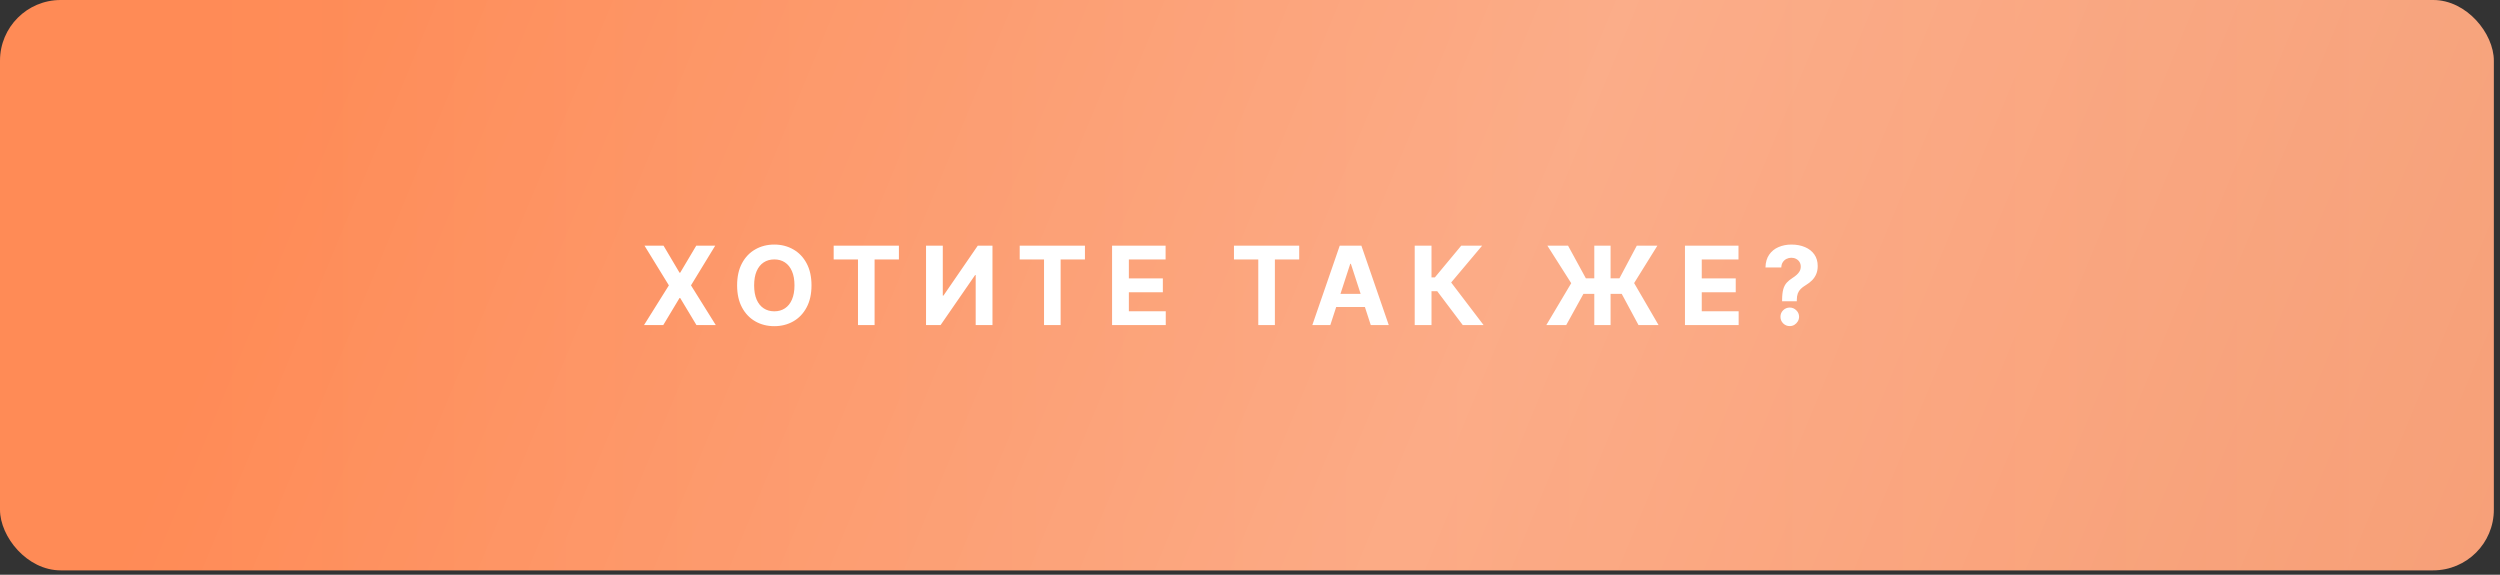 <?xml version="1.0" encoding="UTF-8"?> <svg xmlns="http://www.w3.org/2000/svg" width="348" height="80" viewBox="0 0 348 80" fill="none"><rect x="0" y="0" width="348" height="80" fill="#333333" stroke="none"/> <rect width="347.143" height="79.395" rx="8.446" fill="url(#paint0_linear_123_2)"></rect> <rect width="347.143" height="79.395" rx="8.446" fill="url(#paint1_linear_123_2)" fill-opacity="0.2"></rect> <path d="M92.363 34.194L94.593 37.963H94.68L96.92 34.194H99.56L96.186 39.723L99.636 45.251H96.947L94.68 41.477H94.593L92.326 45.251H89.648L93.108 39.723L89.713 34.194H92.363ZM112.961 39.723C112.961 40.929 112.732 41.954 112.275 42.8C111.822 43.646 111.203 44.292 110.418 44.738C109.637 45.181 108.759 45.403 107.783 45.403C106.801 45.403 105.919 45.179 105.138 44.733C104.357 44.287 103.74 43.641 103.286 42.795C102.833 41.949 102.606 40.925 102.606 39.723C102.606 38.517 102.833 37.491 103.286 36.645C103.74 35.8 104.357 35.155 105.138 34.713C105.919 34.266 106.801 34.043 107.783 34.043C108.759 34.043 109.637 34.266 110.418 34.713C111.203 35.155 111.822 35.8 112.275 36.645C112.732 37.491 112.961 38.517 112.961 39.723ZM110.591 39.723C110.591 38.942 110.474 38.283 110.24 37.747C110.01 37.211 109.684 36.804 109.263 36.527C108.842 36.25 108.349 36.111 107.783 36.111C107.218 36.111 106.725 36.25 106.304 36.527C105.883 36.804 105.555 37.211 105.322 37.747C105.091 38.283 104.976 38.942 104.976 39.723C104.976 40.504 105.091 41.163 105.322 41.699C105.555 42.235 105.883 42.642 106.304 42.919C106.725 43.196 107.218 43.335 107.783 43.335C108.349 43.335 108.842 43.196 109.263 42.919C109.684 42.642 110.01 42.235 110.24 41.699C110.474 41.163 110.591 40.504 110.591 39.723ZM116.047 36.122V34.194H125.128V36.122H121.743V45.251H119.432V36.122H116.047ZM128.904 34.194H131.237V41.148H131.328L136.106 34.194H138.153V45.251H135.815V38.292H135.734L130.929 45.251H128.904V34.194ZM141.943 36.122V34.194H151.024V36.122H147.639V45.251H145.329V36.122H141.943ZM154.8 45.251V34.194H162.251V36.122H157.138V38.756H161.868V40.684H157.138V43.324H162.273V45.251H154.8ZM171.768 36.122V34.194H180.849V36.122H177.464V45.251H175.153V36.122H171.768ZM185.18 45.251H182.675L186.492 34.194H189.504L193.316 45.251H190.811L188.041 36.721H187.955L185.18 45.251ZM185.023 40.905H190.94V42.73H185.023V40.905ZM203.617 45.251L200.064 40.538H199.265V45.251H196.927V34.194H199.265V38.611H199.735L203.406 34.194H206.316L202.002 39.323L206.516 45.251H203.617ZM224.193 34.194V45.251H221.926V34.194H224.193ZM215.247 45.251L218.714 39.42L215.393 34.194H218.271L220.754 38.746H225.424L227.843 34.194H230.71L227.471 39.404L230.872 45.251H228.081L225.743 40.905H220.414L218.017 45.251H215.247ZM234.547 45.251V34.194H241.997V36.122H236.884V38.756H241.614V40.684H236.884V43.324H242.019V45.251H234.547ZM248.069 41.936V41.753C248.073 41.123 248.128 40.621 248.236 40.246C248.348 39.872 248.51 39.57 248.722 39.34C248.935 39.109 249.19 38.9 249.489 38.713C249.712 38.569 249.912 38.42 250.088 38.265C250.265 38.11 250.405 37.939 250.509 37.752C250.614 37.562 250.666 37.349 250.666 37.115C250.666 36.867 250.607 36.649 250.488 36.462C250.369 36.275 250.209 36.131 250.007 36.03C249.809 35.929 249.59 35.879 249.349 35.879C249.115 35.879 248.893 35.931 248.685 36.035C248.476 36.136 248.305 36.287 248.172 36.489C248.038 36.687 247.967 36.933 247.956 37.229H245.753C245.771 36.509 245.944 35.915 246.271 35.447C246.599 34.975 247.032 34.624 247.572 34.394C248.112 34.16 248.708 34.043 249.359 34.043C250.076 34.043 250.709 34.162 251.26 34.4C251.811 34.633 252.242 34.974 252.556 35.42C252.869 35.866 253.025 36.404 253.025 37.034C253.025 37.455 252.955 37.83 252.815 38.157C252.678 38.481 252.485 38.769 252.237 39.021C251.989 39.269 251.695 39.494 251.357 39.696C251.073 39.865 250.839 40.041 250.655 40.225C250.475 40.408 250.34 40.621 250.25 40.862C250.164 41.103 250.119 41.4 250.115 41.753V41.936H248.069ZM249.138 45.392C248.778 45.392 248.47 45.266 248.215 45.014C247.963 44.758 247.839 44.452 247.842 44.096C247.839 43.743 247.963 43.441 248.215 43.189C248.47 42.937 248.778 42.811 249.138 42.811C249.48 42.811 249.781 42.937 250.04 43.189C250.299 43.441 250.43 43.743 250.434 44.096C250.43 44.334 250.367 44.551 250.245 44.749C250.126 44.944 249.969 45.1 249.775 45.219C249.581 45.334 249.368 45.392 249.138 45.392Z" fill="white"></path> <defs> <linearGradient id="paint0_linear_123_2" x1="-3.099" y1="39.698" x2="350.242" y2="39.698" gradientUnits="userSpaceOnUse"> <stop offset="0.078" stop-color="#FF8B56"></stop> <stop offset="1" stop-color="#F7A078"></stop> </linearGradient> <linearGradient id="paint1_linear_123_2" x1="346.098" y1="79.395" x2="64.112" y2="-37.237" gradientUnits="userSpaceOnUse"> <stop stop-color="white" stop-opacity="0"></stop> <stop offset="0.461" stop-color="white"></stop> <stop offset="1" stop-color="white" stop-opacity="0"></stop> </linearGradient> </defs> </svg> 